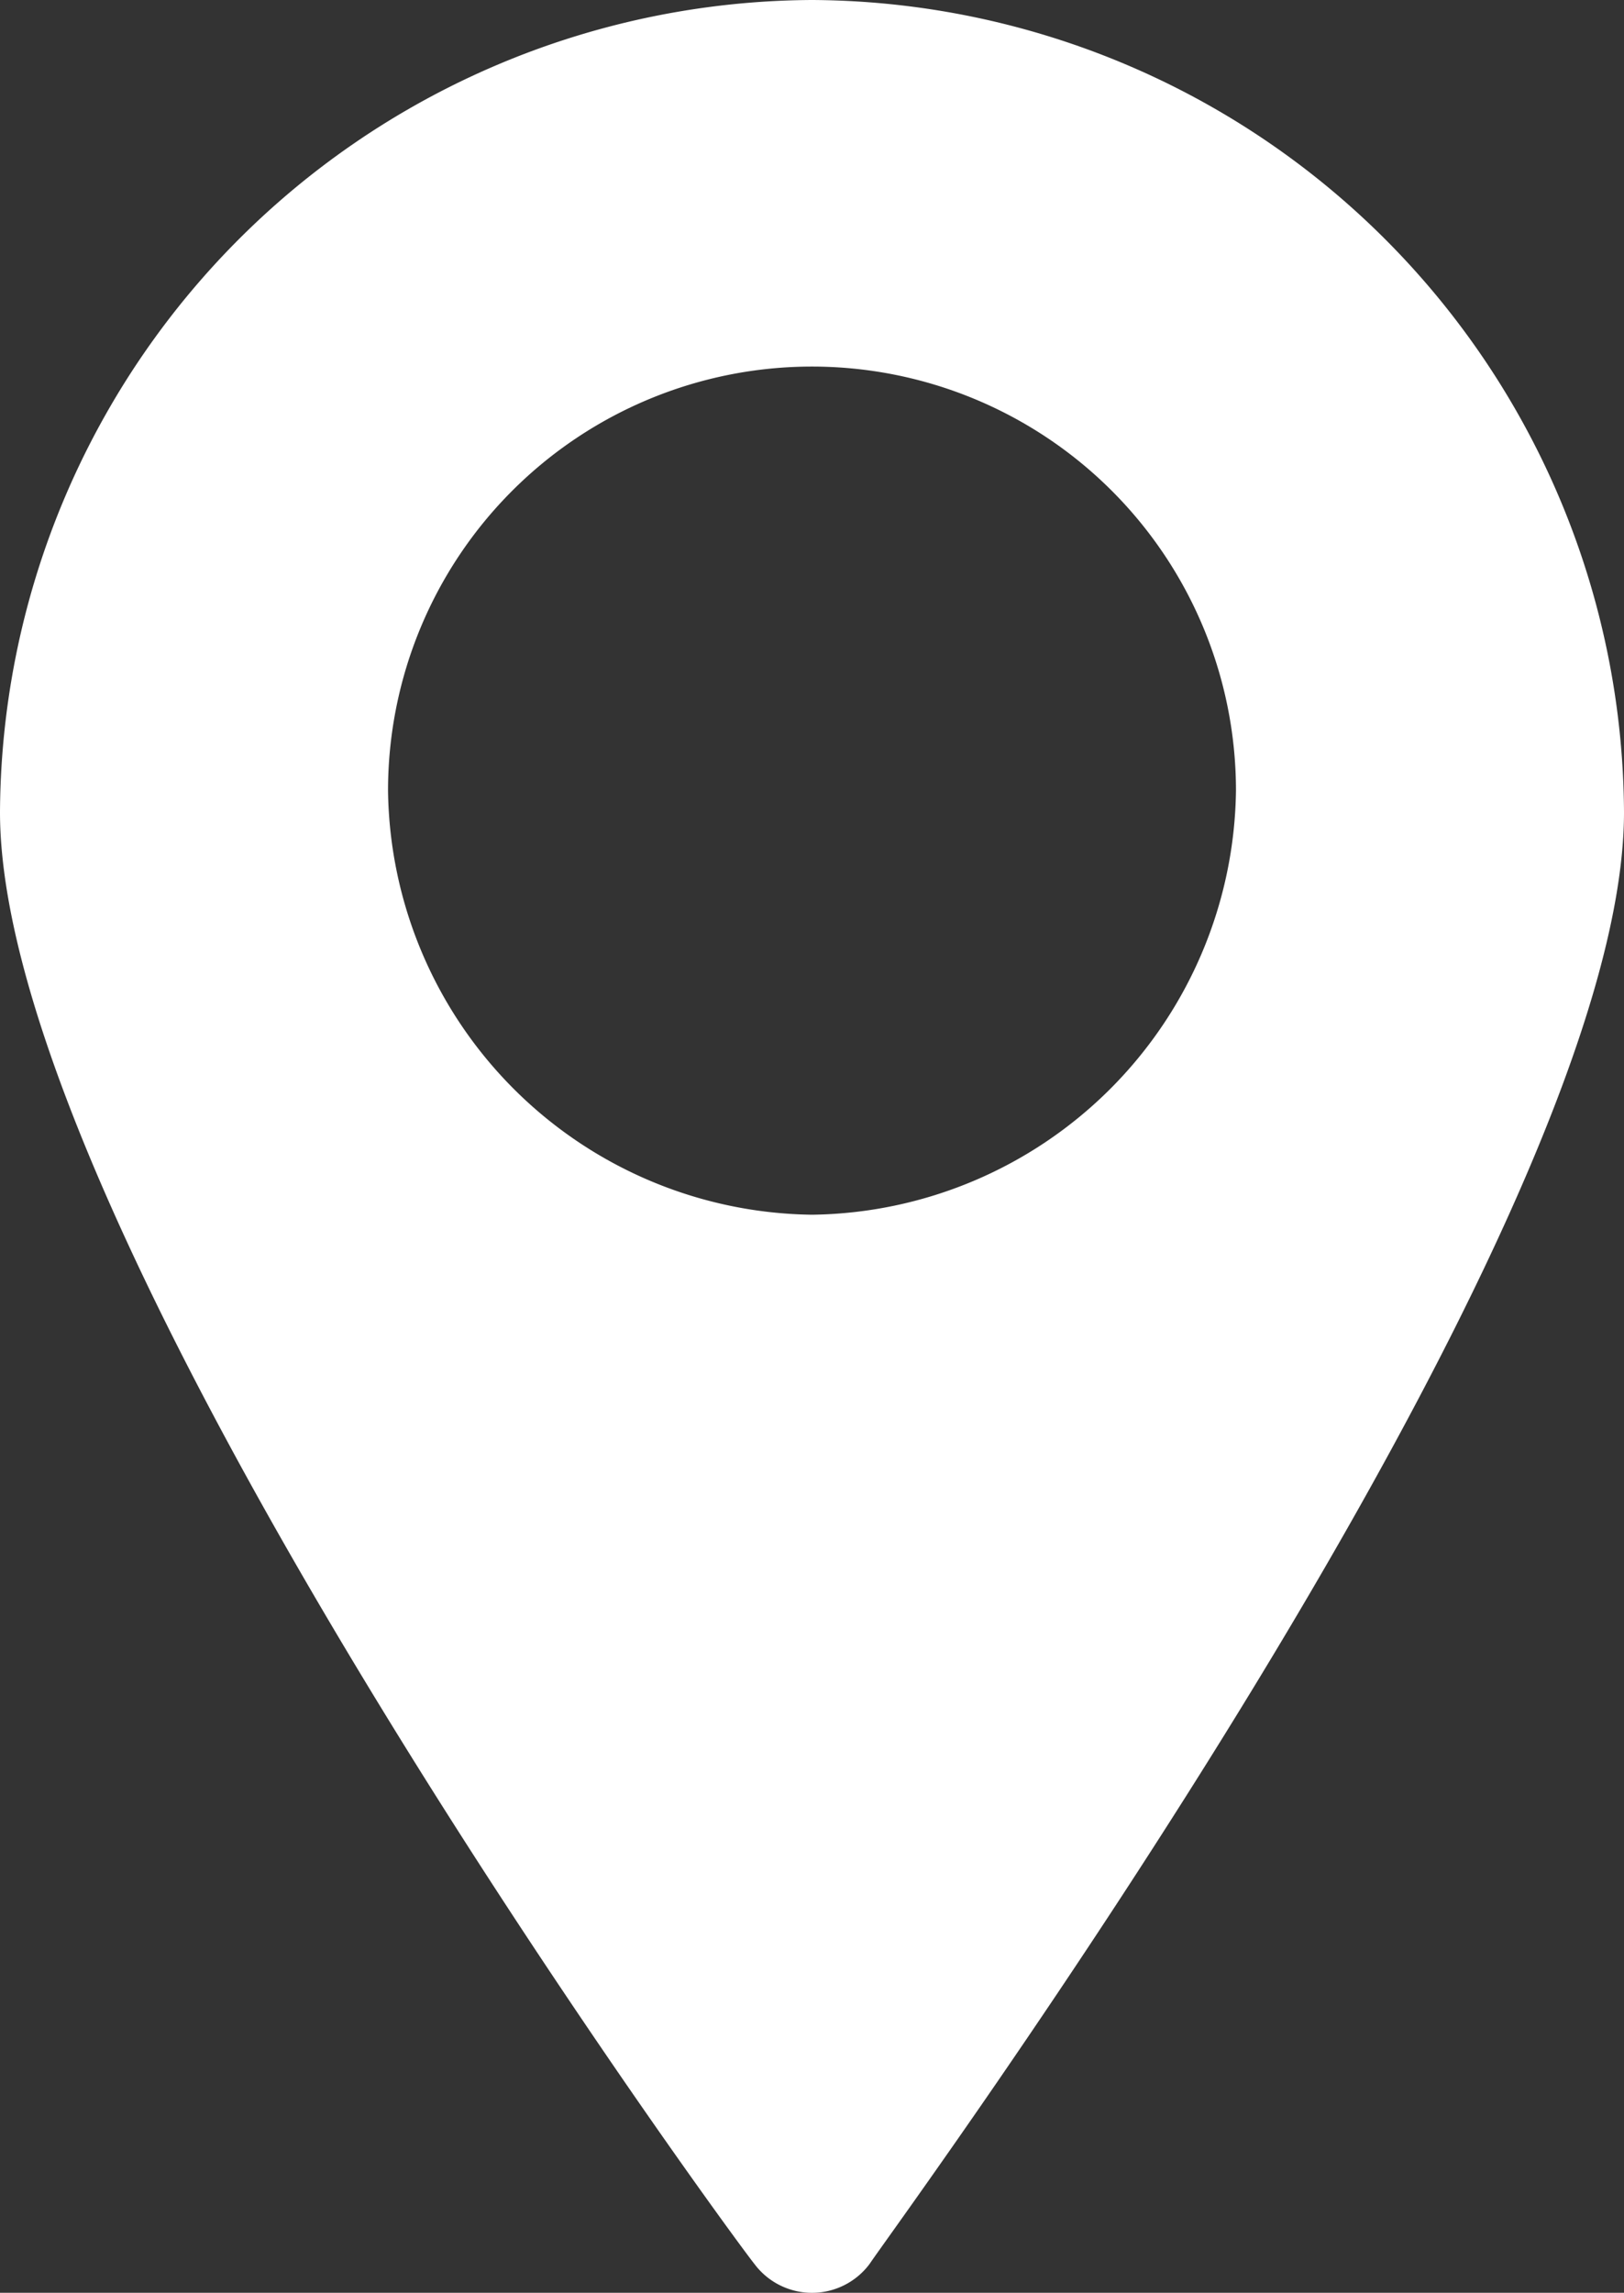 <svg viewBox="0 0 17.712 25" height="25" width="17.712" xmlns="http://www.w3.org/2000/svg">
  <rect x="0" y="0" width="17.712" height="25" fill="#333333" stroke="none"/>
  <g transform="translate(-5.7 -1)" data-name="Group 67788" id="Group_67788">
    <path fill="#fff" d="M14.556,1A8.9,8.9,0,0,0,5.7,9.856c0,4.624,7.915,15.439,8.229,15.831a.784.784,0,0,0,1.254,0c.313-.47,8.229-11.207,8.229-15.831A8.9,8.9,0,0,0,14.556,1Zm0,13.245A4.684,4.684,0,0,1,9.932,9.621a4.624,4.624,0,1,1,9.248,0A4.684,4.684,0,0,1,14.556,14.245Z" data-name="Path 111352" id="Path_111352"></path>
  </g>
</svg>
